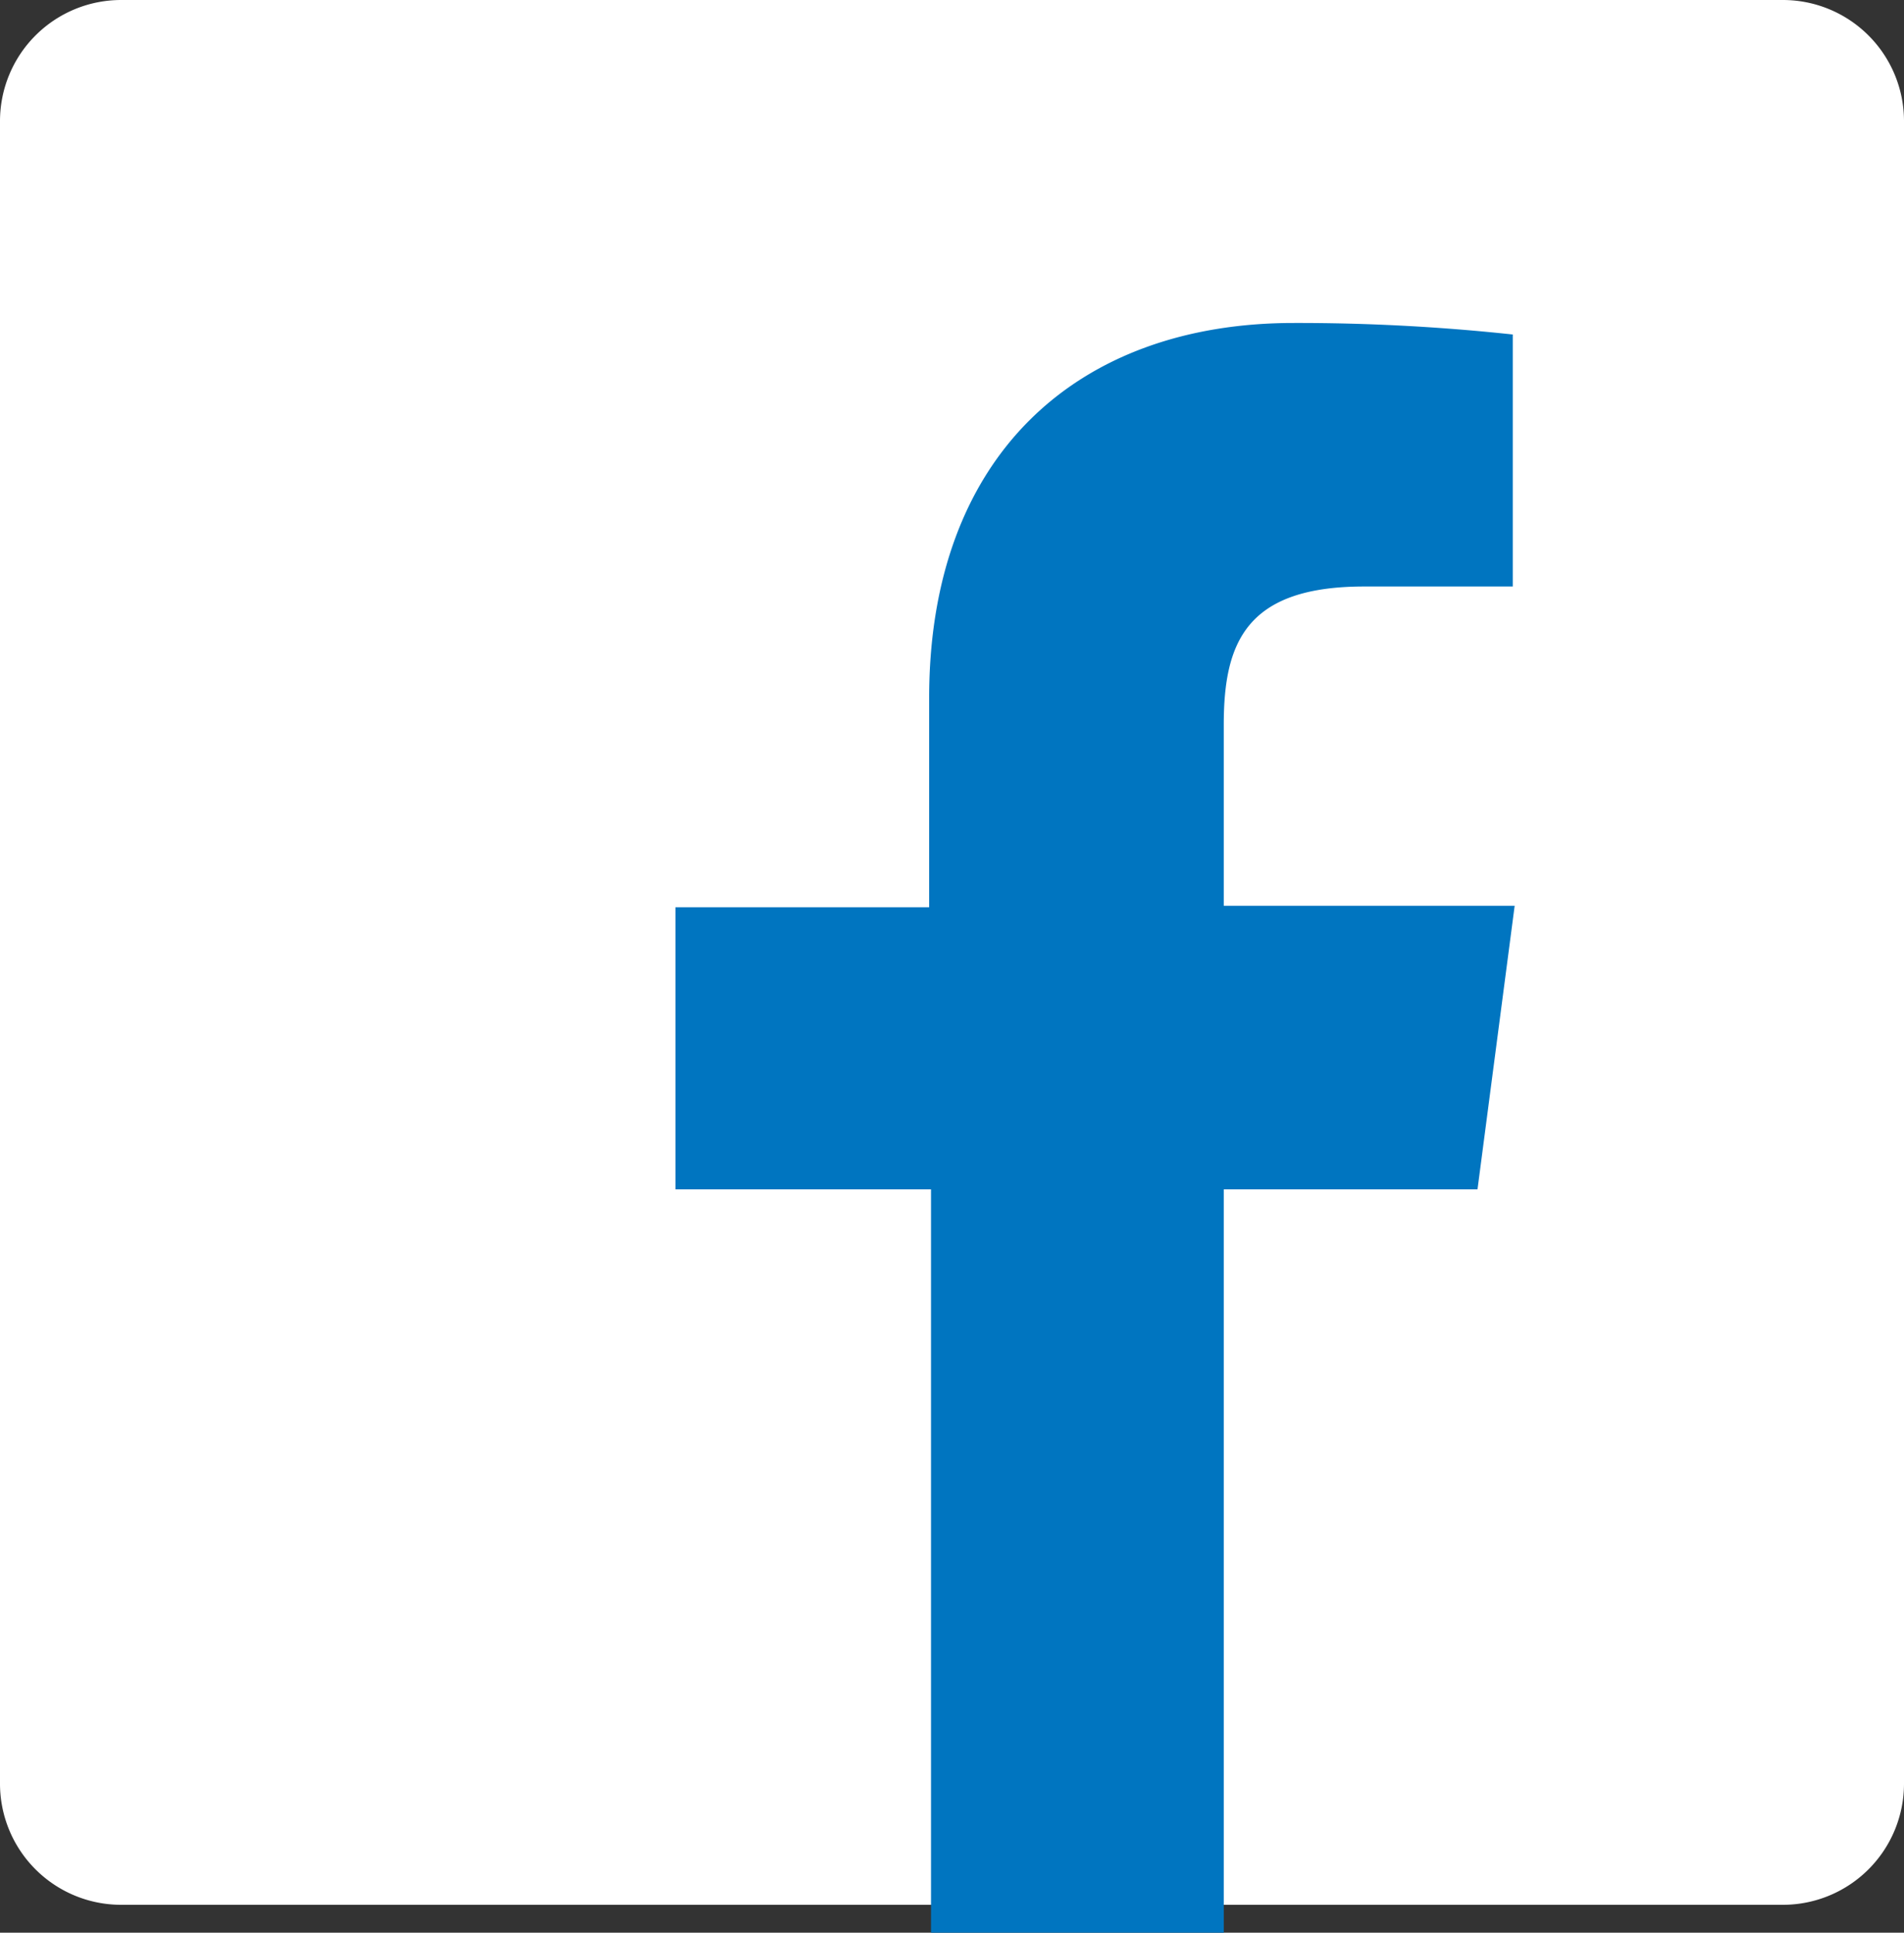 <svg xmlns="http://www.w3.org/2000/svg" viewBox="0 0 51.25 52"><rect x="0" y="0" width="51.25" height="52" fill="#333333" stroke="none"/><defs><style>.cls-1{fill:#fff;}.cls-2{fill:#0075c0;}</style></defs><title>アセット 46</title><g id="レイヤー_2" data-name="レイヤー 2"><g id="レイヤー_1-2" data-name="レイヤー 1"><path class="cls-1" d="M48,0H3.25A3.26,3.26,0,0,0,0,3.25V48a3.26,3.26,0,0,0,3.25,3.25H48A3.26,3.26,0,0,0,51.25,48V3.25A3.26,3.26,0,0,0,48,0Z"/><path class="cls-2" d="M36.72,15.78h4V9a54.1,54.1,0,0,0-5.9-.31c-5.82,0-9.81,3.56-9.81,10.09v5.63H18.18V32h6.88V52h7.88V32h6.83l1-7.63H32.94V19.5C32.94,17.29,33.54,15.78,36.72,15.78Z"/></g></g></svg>